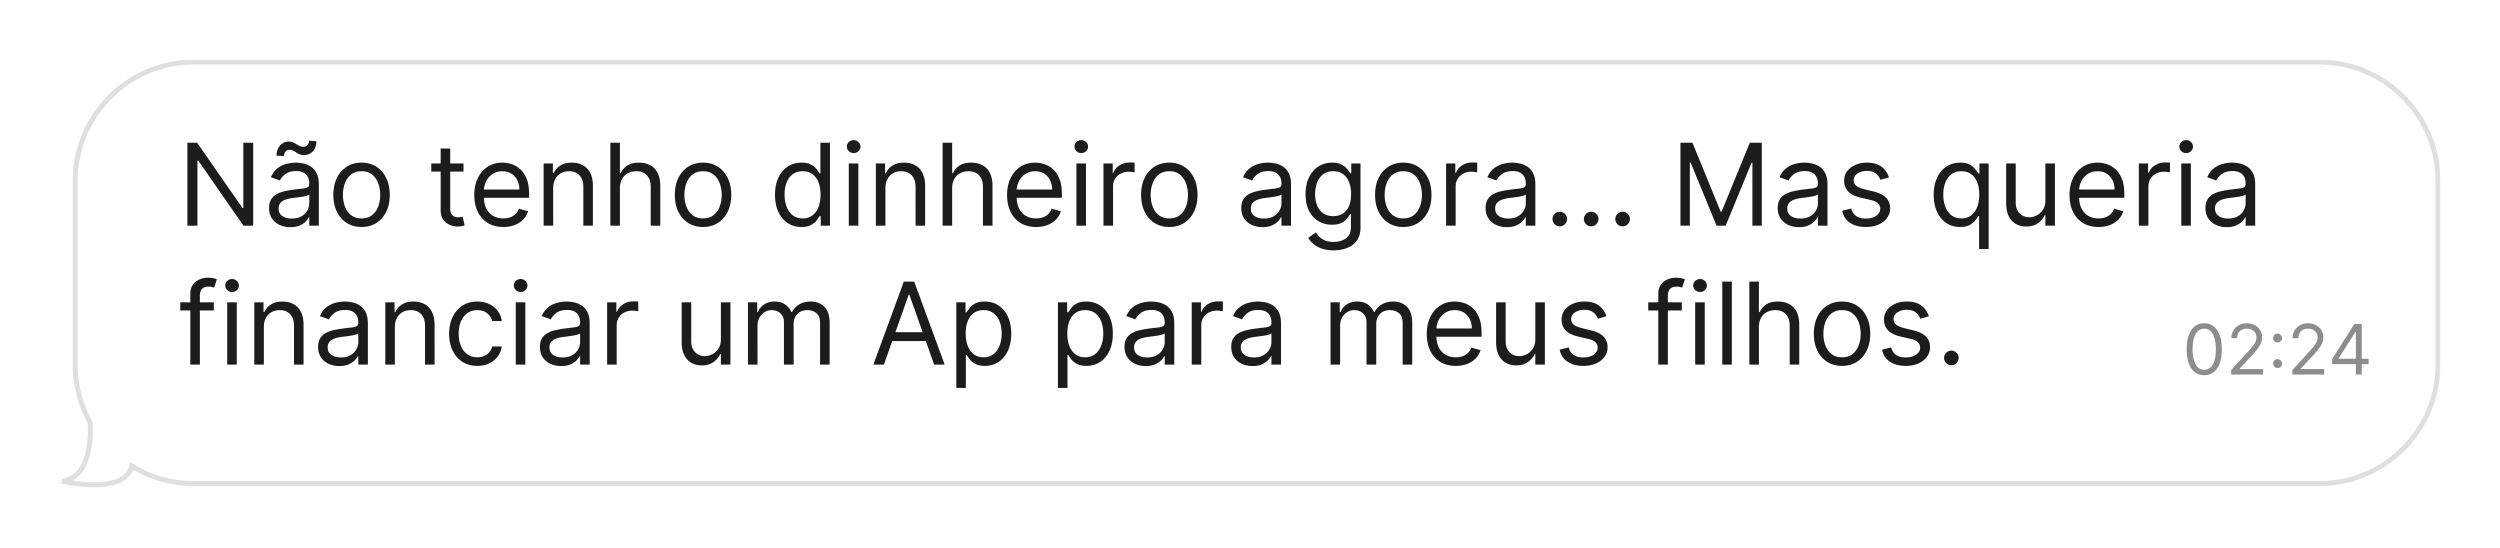 <svg xmlns="http://www.w3.org/2000/svg" width="1008" height="221" fill="none"><g filter="url(#a)"><mask id="b" width="960" height="173" x="24" y="16" fill="#000" maskUnits="userSpaceOnUse"><path fill="#fff" d="M24 16h960v173H24z"/><path fill-rule="evenodd" d="M78.312 17c-26.51 0-48 21.49-48 48v74c0 8.442 2.18 16.375 6.006 23.267.193 2.535 1.286 22.329-11.318 23.733 0 0 25.75 5.927 28.073-6.164A47.773 47.773 0 0 0 78.313 187H935c26.51 0 48-21.49 48-48V65c0-26.51-21.49-48-48-48H78.312Z" clip-rule="evenodd"/></mask><path fill="#fff" fill-rule="evenodd" d="M78.312 17c-26.51 0-48 21.49-48 48v74c0 8.442 2.18 16.375 6.006 23.267.193 2.535 1.286 22.329-11.318 23.733 0 0 25.75 5.927 28.073-6.164A47.773 47.773 0 0 0 78.313 187H935c26.51 0 48-21.49 48-48V65c0-26.51-21.49-48-48-48H78.312Z" clip-rule="evenodd"/><path fill="#DFDFDF" d="m36.318 162.267.997-.076-.016-.218-.106-.192-.875.486ZM25 186l-.11-.994-.114 1.969L25 186Zm28.073-6.164.527-.85-1.235-.764-.274 1.426.982.188ZM31.313 65c0-25.957 21.042-47 47-47v-2c-27.063 0-49 21.938-49 49h2Zm0 74V65h-2v74h2Zm5.88 22.781A46.78 46.78 0 0 1 31.313 139h-2a48.784 48.784 0 0 0 6.131 23.752l1.749-.971Zm-1.872.561c.094 1.239.406 6.698-.837 11.987-1.253 5.336-3.958 10.049-9.595 10.677l.222 1.988c6.967-.776 10.017-6.661 11.32-12.208 1.314-5.593.983-11.299.884-12.595l-1.994.151ZM25 186l-.224.975h.002l.004.001.016.004.059.013.224.048a68.71 68.71 0 0 0 3.831.685c2.48.371 5.825.741 9.258.726 3.416-.015 7.005-.411 9.922-1.629 2.95-1.232 5.301-3.352 5.963-6.798l-1.964-.377c-.5 2.6-2.239 4.272-4.77 5.329-2.564 1.071-5.848 1.461-9.16 1.475-3.295.015-6.532-.341-8.953-.704a67.567 67.567 0 0 1-2.905-.498c-.348-.068-.62-.125-.804-.164l-.208-.046-.052-.011a.069.069 0 0 1-.012-.003h-.002v-.001L25 186Zm53.312 0c-9.068 0-17.533-2.567-24.712-7.014l-1.053 1.701A48.783 48.783 0 0 0 78.312 188v-2ZM935 186H78.312v2H935v-2Zm47-47c0 25.957-21.043 47-47 47v2c27.062 0 49-21.938 49-49h-2Zm0-74v74h2V65h-2Zm-47-47c25.957 0 47 21.043 47 47h2c0-27.062-21.938-49-49-49v2ZM78.312 18H935v-2H78.312v2Z" mask="url(#b)"/></g><path fill="#1C1C1C" d="M102.087 57.545V91h-3.92l-18.23-26.267h-.327V91h-4.05V57.545h3.92l18.296 26.333h.327V57.545h3.985Zm14.968 34.043c-1.59 0-3.033-.3-4.329-.898-1.296-.61-2.325-1.487-3.088-2.63-.762-1.155-1.143-2.549-1.143-4.182 0-1.438.283-2.603.849-3.496a5.998 5.998 0 0 1 2.271-2.124 11.93 11.93 0 0 1 3.136-1.143 38.185 38.185 0 0 1 3.48-.62c1.524-.197 2.76-.344 3.708-.442.958-.109 1.655-.288 2.091-.539.446-.25.669-.686.669-1.307v-.13c0-1.612-.441-2.864-1.323-3.757-.871-.893-2.194-1.34-3.969-1.34-1.841 0-3.284.403-4.329 1.209-1.046.806-1.781 1.666-2.205 2.58l-3.659-1.306c.653-1.525 1.524-2.712 2.613-3.561a9.797 9.797 0 0 1 3.594-1.797 14.922 14.922 0 0 1 3.855-.523c.806 0 1.732.098 2.777.294a8.893 8.893 0 0 1 3.055 1.16c.991.588 1.813 1.476 2.466 2.663.654 1.187.981 2.777.981 4.77V91h-3.856v-3.398h-.196c-.261.545-.697 1.127-1.306 1.748-.61.62-1.422 1.15-2.434 1.585-1.013.435-2.249.653-3.708.653Zm.588-3.463c1.524 0 2.809-.3 3.855-.898 1.056-.6 1.851-1.373 2.385-2.32a5.916 5.916 0 0 0 .816-2.99V78.39c-.163.196-.522.376-1.078.54-.544.152-1.176.288-1.895.408-.707.108-1.399.207-2.074.294-.664.076-1.204.141-1.617.196-1.002.13-1.939.343-2.81.637-.86.283-1.557.713-2.091 1.29-.523.566-.784 1.34-.784 2.32 0 1.34.495 2.352 1.486 3.038 1.002.675 2.271 1.013 3.807 1.013Zm-3.137-25.222-3.005-.13c0-1.667.473-3.028 1.421-4.084.958-1.067 2.14-1.6 3.544-1.6.621 0 1.171.108 1.65.326.479.207.937.446 1.372.718.436.273.883.518 1.34.736.468.206.996.31 1.584.31.621 0 1.144-.24 1.569-.719.435-.49.653-1.078.653-1.764l2.94.261c0 1.7-.479 3.05-1.437 4.051-.948 1.002-2.124 1.503-3.529 1.503-.751 0-1.372-.103-1.862-.31a7.473 7.473 0 0 1-1.307-.735 8.447 8.447 0 0 0-1.208-.719c-.425-.218-.948-.327-1.569-.327-.62 0-1.138.245-1.551.736-.403.479-.605 1.061-.605 1.747Zm31.278 28.62c-2.265 0-4.253-.54-5.962-1.617-1.699-1.079-3.028-2.587-3.986-4.525-.948-1.939-1.421-4.204-1.421-6.796 0-2.613.473-4.895 1.421-6.844.958-1.95 2.287-3.463 3.986-4.541 1.709-1.079 3.697-1.618 5.962-1.618 2.265 0 4.247.54 5.946 1.618 1.71 1.078 3.038 2.591 3.986 4.54.958 1.95 1.437 4.232 1.437 6.845 0 2.592-.479 4.857-1.437 6.796-.948 1.938-2.276 3.446-3.986 4.525-1.699 1.078-3.681 1.617-5.946 1.617Zm0-3.463c1.721 0 3.136-.441 4.247-1.323 1.111-.883 1.933-2.042 2.467-3.48.533-1.437.8-2.995.8-4.672 0-1.677-.267-3.24-.8-4.688-.534-1.448-1.356-2.62-2.467-3.512-1.111-.893-2.526-1.34-4.247-1.34s-3.136.447-4.247 1.34c-1.111.893-1.933 2.064-2.467 3.512-.533 1.448-.8 3.011-.8 4.688 0 1.677.267 3.235.8 4.672.534 1.438 1.356 2.597 2.467 3.48 1.111.882 2.526 1.323 4.247 1.323Zm41.104-22.15v3.266h-13.003V65.91h13.003Zm-9.213-6.012h3.855v23.914c0 1.09.158 1.906.473 2.45.327.534.741.894 1.242 1.079a4.983 4.983 0 0 0 1.617.261c.425 0 .773-.022 1.045-.065l.654-.13.784 3.462a7.845 7.845 0 0 1-1.094.294c-.469.11-1.062.164-1.781.164a7.762 7.762 0 0 1-3.202-.703 6.364 6.364 0 0 1-2.581-2.14c-.675-.958-1.012-2.167-1.012-3.626v-24.96Zm25.262 31.625c-2.418 0-4.503-.534-6.256-1.601-1.743-1.078-3.088-2.581-4.035-4.509-.937-1.938-1.405-4.192-1.405-6.762 0-2.57.468-4.836 1.405-6.796.947-1.971 2.265-3.507 3.953-4.606 1.699-1.111 3.681-1.667 5.946-1.667 1.307 0 2.597.218 3.871.654 1.275.435 2.434 1.143 3.48 2.123 1.045.97 1.878 2.255 2.499 3.856.621 1.6.931 3.572.931 5.913v1.633h-19.341V76.43h15.421c0-1.416-.283-2.679-.85-3.79a6.396 6.396 0 0 0-2.385-2.63c-1.023-.642-2.232-.963-3.626-.963-1.536 0-2.864.38-3.986 1.143a7.521 7.521 0 0 0-2.565 2.94 8.65 8.65 0 0 0-.898 3.888v2.222c0 1.894.327 3.5.98 4.819.664 1.306 1.585 2.303 2.761 2.989 1.176.675 2.543 1.013 4.1 1.013 1.013 0 1.928-.142 2.744-.425a5.871 5.871 0 0 0 2.14-1.307c.599-.588 1.062-1.318 1.389-2.189l3.724 1.046a8.264 8.264 0 0 1-1.976 3.332c-.926.948-2.07 1.688-3.431 2.222-1.361.522-2.891.784-4.59.784Zm20.109-15.617V91h-3.855V65.91h3.724v3.92h.327a7.165 7.165 0 0 1 2.679-3.072c1.198-.784 2.744-1.176 4.639-1.176 1.699 0 3.185.349 4.459 1.046 1.275.686 2.266 1.731 2.973 3.136.708 1.394 1.062 3.158 1.062 5.293V91h-3.855V75.318c0-1.97-.512-3.506-1.535-4.606-1.024-1.111-2.429-1.666-4.215-1.666-1.231 0-2.33.266-3.3.8-.958.533-1.715 1.312-2.27 2.336-.556 1.023-.833 2.265-.833 3.724Zm26.908 0V91h-3.855V57.545h3.855V69.83h.327a7.092 7.092 0 0 1 2.646-3.087c1.187-.773 2.766-1.16 4.737-1.16 1.71 0 3.207.343 4.492 1.03 1.285.675 2.282 1.715 2.99 3.12.718 1.394 1.078 3.169 1.078 5.325V91h-3.855V75.318c0-1.993-.518-3.534-1.552-4.623-1.024-1.1-2.445-1.65-4.264-1.65-1.263 0-2.396.267-3.397.8-.991.534-1.776 1.313-2.353 2.337-.566 1.023-.849 2.265-.849 3.724Zm33.516 15.617c-2.266 0-4.253-.54-5.963-1.617-1.699-1.079-3.027-2.587-3.986-4.525-.947-1.939-1.421-4.204-1.421-6.796 0-2.613.474-4.895 1.421-6.844.959-1.95 2.287-3.463 3.986-4.541 1.71-1.079 3.697-1.618 5.963-1.618 2.265 0 4.247.54 5.946 1.618 1.709 1.078 3.038 2.591 3.985 4.54.959 1.95 1.438 4.232 1.438 6.845 0 2.592-.479 4.857-1.438 6.796-.947 1.938-2.276 3.446-3.985 4.525-1.699 1.078-3.681 1.617-5.946 1.617Zm0-3.463c1.72 0 3.136-.441 4.247-1.323 1.111-.883 1.933-2.042 2.466-3.48.534-1.437.801-2.995.801-4.672 0-1.677-.267-3.24-.801-4.688-.533-1.448-1.355-2.62-2.466-3.512-1.111-.893-2.527-1.34-4.247-1.34-1.721 0-3.137.447-4.248 1.34-1.11.893-1.933 2.064-2.466 3.512-.534 1.448-.801 3.011-.801 4.688 0 1.677.267 3.235.801 4.672.533 1.438 1.356 2.597 2.466 3.48 1.111.882 2.527 1.323 4.248 1.323Zm39.666 3.463c-2.091 0-3.937-.528-5.538-1.585-1.601-1.067-2.853-2.57-3.757-4.508-.904-1.95-1.356-4.253-1.356-6.91 0-2.635.452-4.922 1.356-6.86.904-1.94 2.162-3.437 3.773-4.493 1.612-1.056 3.474-1.585 5.587-1.585 1.634 0 2.924.273 3.871.817.959.534 1.688 1.144 2.189 1.83.512.675.91 1.23 1.193 1.666h.327v-12.35h3.855V91h-3.725v-3.855h-.457a24.576 24.576 0 0 1-1.209 1.731c-.523.686-1.269 1.302-2.238 1.846-.969.534-2.26.8-3.871.8Zm.522-3.463c1.547 0 2.854-.403 3.921-1.21 1.067-.816 1.878-1.943 2.434-3.38.555-1.449.833-3.12.833-5.016 0-1.873-.272-3.511-.817-4.916-.544-1.416-1.35-2.516-2.417-3.3-1.068-.795-2.385-1.192-3.954-1.192-1.633 0-2.994.419-4.083 1.257-1.079.828-1.89 1.955-2.434 3.382-.534 1.415-.801 3.005-.801 4.77 0 1.785.272 3.408.817 4.867.555 1.449 1.372 2.603 2.45 3.463 1.089.85 2.44 1.275 4.051 1.275ZM342.232 91V65.91h3.855V91h-3.855Zm1.96-29.273a2.74 2.74 0 0 1-1.944-.767c-.534-.512-.801-1.128-.801-1.846 0-.72.267-1.334.801-1.846a2.74 2.74 0 0 1 1.944-.768c.751 0 1.394.256 1.927.768.545.512.817 1.127.817 1.846 0 .718-.272 1.334-.817 1.846a2.683 2.683 0 0 1-1.927.767Zm12.811 14.18V91h-3.855V65.91h3.724v3.92h.327a7.165 7.165 0 0 1 2.679-3.072c1.198-.784 2.744-1.176 4.639-1.176 1.699 0 3.185.349 4.459 1.046 1.275.686 2.266 1.731 2.973 3.136.708 1.394 1.062 3.158 1.062 5.293V91h-3.855V75.318c0-1.97-.512-3.506-1.535-4.606-1.024-1.111-2.429-1.666-4.215-1.666-1.231 0-2.33.266-3.3.8-.958.533-1.715 1.312-2.27 2.336-.556 1.023-.833 2.265-.833 3.724Zm26.908 0V91h-3.855V57.545h3.855V69.83h.327a7.092 7.092 0 0 1 2.646-3.087c1.187-.773 2.766-1.16 4.737-1.16 1.71 0 3.207.343 4.492 1.03 1.285.675 2.282 1.715 2.99 3.12.718 1.394 1.078 3.169 1.078 5.325V91h-3.855V75.318c0-1.993-.518-3.534-1.552-4.623-1.024-1.1-2.445-1.65-4.264-1.65-1.263 0-2.396.267-3.397.8-.991.534-1.776 1.313-2.353 2.337-.566 1.023-.849 2.265-.849 3.724Zm33.842 15.616c-2.417 0-4.503-.534-6.256-1.601-1.742-1.078-3.087-2.581-4.035-4.509-.936-1.938-1.405-4.192-1.405-6.762 0-2.57.469-4.836 1.405-6.796.948-1.971 2.265-3.507 3.953-4.606 1.699-1.111 3.681-1.667 5.946-1.667 1.307 0 2.598.218 3.872.654 1.274.435 2.434 1.143 3.479 2.123 1.046.97 1.879 2.255 2.499 3.856.621 1.6.932 3.572.932 5.913v1.633h-19.341V76.43h15.42c0-1.416-.283-2.679-.849-3.79a6.41 6.41 0 0 0-2.385-2.63c-1.024-.642-2.233-.963-3.627-.963-1.535 0-2.864.38-3.985 1.143a7.521 7.521 0 0 0-2.565 2.94 8.638 8.638 0 0 0-.899 3.888v2.222c0 1.894.327 3.5.981 4.819.664 1.306 1.584 2.303 2.76 2.989 1.176.675 2.543 1.013 4.1 1.013 1.013 0 1.928-.142 2.745-.425a5.88 5.88 0 0 0 2.14-1.307c.599-.588 1.061-1.318 1.388-2.189l3.725 1.046a8.266 8.266 0 0 1-1.977 3.332c-.926.948-2.069 1.688-3.43 2.222-1.362.522-2.892.784-4.591.784ZM434.007 91V65.91h3.855V91h-3.855Zm1.96-29.273a2.743 2.743 0 0 1-1.944-.767c-.533-.512-.8-1.128-.8-1.846 0-.72.267-1.334.8-1.846a2.743 2.743 0 0 1 1.944-.768c.752 0 1.394.256 1.928.768.544.512.816 1.127.816 1.846 0 .718-.272 1.334-.816 1.846a2.685 2.685 0 0 1-1.928.767ZM444.923 91V65.91h3.724v3.789h.262c.457-1.242 1.285-2.249 2.483-3.022 1.198-.773 2.548-1.16 4.051-1.16.283 0 .637.005 1.062.016.424.011.746.028.963.05v3.92a11.45 11.45 0 0 0-.898-.147 8.842 8.842 0 0 0-1.454-.114c-1.22 0-2.309.255-3.267.767a5.791 5.791 0 0 0-2.254 2.091c-.545.882-.817 1.89-.817 3.022V91h-3.855Zm26.545.523c-2.265 0-4.253-.54-5.963-1.617-1.699-1.079-3.027-2.587-3.985-4.525-.948-1.939-1.422-4.204-1.422-6.796 0-2.613.474-4.895 1.422-6.844.958-1.95 2.286-3.463 3.985-4.541 1.71-1.079 3.698-1.618 5.963-1.618s4.247.54 5.946 1.618c1.709 1.078 3.038 2.591 3.986 4.54.958 1.95 1.437 4.232 1.437 6.845 0 2.592-.479 4.857-1.437 6.796-.948 1.938-2.277 3.446-3.986 4.525-1.699 1.078-3.681 1.617-5.946 1.617Zm0-3.463c1.72 0 3.136-.441 4.247-1.323 1.111-.883 1.933-2.042 2.466-3.48.534-1.437.801-2.995.801-4.672 0-1.677-.267-3.24-.801-4.688-.533-1.448-1.355-2.62-2.466-3.512-1.111-.893-2.527-1.34-4.247-1.34-1.721 0-3.137.447-4.247 1.34-1.111.893-1.933 2.064-2.467 3.512s-.801 3.011-.801 4.688c0 1.677.267 3.235.801 4.672.534 1.438 1.356 2.597 2.467 3.48 1.11.882 2.526 1.323 4.247 1.323Zm37.575 3.528c-1.59 0-3.033-.3-4.329-.898-1.296-.61-2.325-1.487-3.087-2.63-.763-1.155-1.144-2.549-1.144-4.182 0-1.438.283-2.603.85-3.496a5.996 5.996 0 0 1 2.27-2.124 11.936 11.936 0 0 1 3.137-1.143 38.164 38.164 0 0 1 3.479-.62c1.525-.197 2.761-.344 3.708-.442.958-.109 1.655-.288 2.091-.539.446-.25.67-.686.67-1.307v-.13c0-1.612-.441-2.864-1.323-3.757-.872-.893-2.195-1.34-3.97-1.34-1.84 0-3.283.403-4.329 1.209-1.045.806-1.78 1.666-2.205 2.58l-3.659-1.306c.653-1.525 1.525-2.712 2.614-3.561a9.785 9.785 0 0 1 3.593-1.797 14.922 14.922 0 0 1 3.855-.523c.806 0 1.732.098 2.777.294a8.886 8.886 0 0 1 3.055 1.16c.991.588 1.813 1.476 2.467 2.663.653 1.187.98 2.777.98 4.77V91h-3.855v-3.398h-.196c-.262.545-.697 1.127-1.307 1.748-.61.62-1.421 1.15-2.434 1.585-1.013.435-2.249.653-3.708.653Zm.588-3.463c1.524 0 2.81-.3 3.855-.898 1.056-.6 1.851-1.373 2.385-2.32.544-.947.817-1.944.817-2.99V78.39c-.164.196-.523.376-1.078.54-.545.152-1.177.288-1.895.408-.708.108-1.4.207-2.075.294-.664.076-1.203.141-1.617.196-1.002.13-1.939.343-2.81.637-.86.283-1.557.713-2.091 1.29-.522.566-.784 1.34-.784 2.32 0 1.34.496 2.352 1.487 3.038 1.002.675 2.27 1.013 3.806 1.013Zm28.076 12.807c-1.862 0-3.463-.24-4.803-.719-1.339-.468-2.455-1.089-3.348-1.862-.882-.763-1.585-1.58-2.107-2.45l3.071-2.157c.348.458.789.98 1.323 1.569.533.599 1.263 1.116 2.189 1.551.936.447 2.161.67 3.675.67 2.026 0 3.697-.49 5.015-1.47 1.318-.98 1.977-2.516 1.977-4.607v-5.096h-.327a20.668 20.668 0 0 1-1.209 1.699c-.512.664-1.252 1.257-2.222 1.78-.958.512-2.254.768-3.887.768-2.026 0-3.845-.48-5.456-1.438-1.601-.958-2.87-2.352-3.806-4.181-.926-1.83-1.389-4.052-1.389-6.665 0-2.57.452-4.808 1.356-6.714.904-1.917 2.162-3.398 3.773-4.443 1.612-1.056 3.474-1.585 5.587-1.585 1.633 0 2.929.273 3.888.817.969.534 1.71 1.144 2.221 1.83.523.675.926 1.23 1.209 1.666h.392v-3.986h3.725v25.81c0 2.156-.49 3.91-1.471 5.26-.969 1.361-2.276 2.357-3.92 2.989-1.634.643-3.452.964-5.456.964Zm-.131-13.787c1.547 0 2.854-.354 3.921-1.062 1.067-.708 1.878-1.726 2.434-3.055.555-1.328.833-2.918.833-4.77 0-1.807-.272-3.403-.817-4.786-.544-1.383-1.35-2.466-2.418-3.25-1.067-.784-2.384-1.176-3.953-1.176-1.633 0-2.994.413-4.083 1.24-1.079.829-1.89 1.94-2.434 3.333-.534 1.394-.801 2.94-.801 4.64 0 1.742.272 3.283.817 4.622.555 1.329 1.372 2.374 2.45 3.137 1.089.751 2.44 1.127 4.051 1.127Zm28.228 4.378c-2.266 0-4.253-.54-5.963-1.617-1.699-1.079-3.027-2.587-3.986-4.525-.947-1.939-1.421-4.204-1.421-6.796 0-2.613.474-4.895 1.421-6.844.959-1.95 2.287-3.463 3.986-4.541 1.71-1.079 3.697-1.618 5.963-1.618 2.265 0 4.247.54 5.946 1.618 1.709 1.078 3.038 2.591 3.985 4.54.959 1.95 1.438 4.232 1.438 6.845 0 2.592-.479 4.857-1.438 6.796-.947 1.938-2.276 3.446-3.985 4.525-1.699 1.078-3.681 1.617-5.946 1.617Zm0-3.463c1.72 0 3.136-.441 4.247-1.323 1.111-.883 1.933-2.042 2.466-3.48.534-1.437.801-2.995.801-4.672 0-1.677-.267-3.24-.801-4.688-.533-1.448-1.355-2.62-2.466-3.512-1.111-.893-2.527-1.34-4.247-1.34-1.721 0-3.137.447-4.248 1.34-1.11.893-1.933 2.064-2.466 3.512-.534 1.448-.801 3.011-.801 4.688 0 1.677.267 3.235.801 4.672.533 1.438 1.356 2.597 2.466 3.48 1.111.882 2.527 1.323 4.248 1.323ZM583.058 91V65.91h3.724v3.789h.262c.457-1.242 1.285-2.249 2.482-3.022 1.198-.773 2.549-1.16 4.052-1.16.283 0 .637.005 1.061.016.425.011.746.028.964.05v3.92a11.54 11.54 0 0 0-.898-.147 8.851 8.851 0 0 0-1.454-.114c-1.22 0-2.309.255-3.267.767a5.784 5.784 0 0 0-2.254 2.091c-.545.882-.817 1.89-.817 3.022V91h-3.855Zm24.498.588c-1.589 0-3.032-.3-4.328-.898-1.296-.61-2.325-1.487-3.088-2.63-.762-1.155-1.143-2.549-1.143-4.182 0-1.438.283-2.603.849-3.496a5.998 5.998 0 0 1 2.271-2.124 11.93 11.93 0 0 1 3.136-1.143 38.185 38.185 0 0 1 3.48-.62c1.524-.197 2.76-.344 3.708-.442.958-.109 1.655-.288 2.091-.539.446-.25.669-.686.669-1.307v-.13c0-1.612-.441-2.864-1.323-3.757-.871-.893-2.194-1.34-3.969-1.34-1.841 0-3.284.403-4.329 1.209-1.046.806-1.781 1.666-2.205 2.58l-3.659-1.306c.653-1.525 1.524-2.712 2.613-3.561a9.797 9.797 0 0 1 3.594-1.797 14.922 14.922 0 0 1 3.855-.523c.806 0 1.732.098 2.777.294a8.893 8.893 0 0 1 3.055 1.16c.991.588 1.813 1.476 2.466 2.663.654 1.187.98 2.777.98 4.77V91h-3.855v-3.398h-.196c-.261.545-.697 1.127-1.306 1.748-.61.62-1.422 1.15-2.434 1.585-1.013.435-2.249.653-3.709.653Zm.589-3.463c1.524 0 2.809-.3 3.855-.898 1.056-.6 1.851-1.373 2.385-2.32a5.916 5.916 0 0 0 .816-2.99V78.39c-.163.196-.522.376-1.078.54-.544.152-1.176.288-1.895.408-.708.108-1.399.207-2.074.294-.665.076-1.204.141-1.617.196-1.002.13-1.939.343-2.81.637-.86.283-1.557.713-2.091 1.29-.523.566-.784 1.34-.784 2.32 0 1.34.495 2.352 1.486 3.038 1.002.675 2.271 1.013 3.807 1.013Zm20.758 3.136a2.83 2.83 0 0 1-2.075-.865 2.831 2.831 0 0 1-.866-2.075c0-.806.289-1.497.866-2.075a2.83 2.83 0 0 1 2.075-.865 2.83 2.83 0 0 1 2.074.865c.577.578.866 1.27.866 2.075 0 .534-.136 1.024-.409 1.47a3.049 3.049 0 0 1-1.061 1.078 2.803 2.803 0 0 1-1.47.392Zm12.667 0a2.83 2.83 0 0 1-2.074-.865 2.831 2.831 0 0 1-.866-2.075c0-.806.289-1.497.866-2.075a2.83 2.83 0 0 1 2.074-.865 2.83 2.83 0 0 1 2.075.865c.577.578.866 1.27.866 2.075 0 .534-.136 1.024-.409 1.47a3.049 3.049 0 0 1-1.061 1.078 2.804 2.804 0 0 1-1.471.392Zm12.668 0a2.83 2.83 0 0 1-2.074-.865 2.831 2.831 0 0 1-.866-2.075c0-.806.289-1.497.866-2.075a2.83 2.83 0 0 1 2.074-.865 2.83 2.83 0 0 1 2.075.865c.577.578.866 1.27.866 2.075 0 .534-.136 1.024-.409 1.47a3.049 3.049 0 0 1-1.061 1.078 2.804 2.804 0 0 1-1.471.392Zm23.319-33.715h4.835l11.37 27.77h.392l11.369-27.77h4.835V91h-3.79V65.582h-.326L695.787 91h-3.659l-10.455-25.418h-.326V91h-3.79V57.545Zm47.785 34.042c-1.59 0-3.033-.3-4.329-.898-1.296-.61-2.325-1.487-3.088-2.63-.762-1.155-1.143-2.549-1.143-4.182 0-1.438.283-2.603.849-3.496a6.006 6.006 0 0 1 2.271-2.124 11.93 11.93 0 0 1 3.136-1.143 38.246 38.246 0 0 1 3.48-.62c1.524-.197 2.76-.344 3.708-.442.958-.109 1.655-.288 2.091-.539.446-.25.67-.686.67-1.307v-.13c0-1.612-.442-2.864-1.324-3.757-.871-.893-2.194-1.34-3.969-1.34-1.841 0-3.283.403-4.329 1.209-1.045.806-1.78 1.666-2.205 2.58l-3.659-1.306c.653-1.525 1.524-2.712 2.613-3.561a9.797 9.797 0 0 1 3.594-1.797 14.922 14.922 0 0 1 3.855-.523c.806 0 1.732.098 2.777.294a8.886 8.886 0 0 1 3.055 1.16c.991.588 1.813 1.476 2.467 2.663.653 1.187.98 2.777.98 4.77V91h-3.855v-3.398h-.197c-.261.545-.696 1.127-1.306 1.748-.61.62-1.421 1.15-2.434 1.585-1.013.435-2.249.653-3.708.653Zm.588-3.463c1.524 0 2.809-.3 3.855-.898 1.056-.6 1.851-1.373 2.385-2.32.544-.947.817-1.944.817-2.99V78.39c-.164.196-.523.376-1.079.54-.544.152-1.176.288-1.895.408-.707.108-1.399.207-2.074.294-.664.076-1.203.141-1.617.196-1.002.13-1.939.343-2.81.637-.86.283-1.557.713-2.091 1.29-.523.566-.784 1.34-.784 2.32 0 1.34.496 2.352 1.487 3.038 1.001.675 2.27 1.013 3.806 1.013Zm35.721-16.597-3.463.98a6.43 6.43 0 0 0-.964-1.682c-.414-.555-.98-1.013-1.699-1.372-.719-.36-1.639-.54-2.761-.54-1.535 0-2.815.355-3.838 1.063-1.013.697-1.52 1.584-1.52 2.662 0 .959.349 1.715 1.046 2.27.697.556 1.786 1.019 3.267 1.39l3.724.914c2.244.545 3.915 1.378 5.015 2.5 1.1 1.11 1.65 2.542 1.65 4.296 0 1.437-.414 2.722-1.241 3.855-.817 1.132-1.961 2.025-3.431 2.679-1.47.653-3.18.98-5.129.98-2.559 0-4.677-.556-6.354-1.666-1.677-1.111-2.739-2.734-3.186-4.868l3.659-.915c.349 1.35 1.008 2.363 1.977 3.038.98.675 2.26 1.013 3.839 1.013 1.797 0 3.223-.381 4.279-1.144 1.068-.773 1.601-1.698 1.601-2.776 0-.872-.305-1.601-.914-2.19-.61-.598-1.547-1.045-2.81-1.339l-4.182-.98c-2.298-.544-3.986-1.388-5.064-2.532-1.067-1.154-1.601-2.597-1.601-4.329 0-1.415.398-2.668 1.193-3.757.806-1.089 1.9-1.944 3.283-2.565 1.394-.62 2.973-.93 4.737-.93 2.483 0 4.433.544 5.848 1.633 1.427 1.089 2.44 2.526 3.039 4.312Zm36.317 28.881V87.145h-.327a24.852 24.852 0 0 1-1.208 1.731c-.523.686-1.269 1.302-2.238 1.846-.97.534-2.26.8-3.872.8-2.091 0-3.937-.527-5.537-1.584-1.601-1.067-2.854-2.57-3.758-4.508-.903-1.95-1.355-4.253-1.355-6.91 0-2.635.452-4.922 1.355-6.86.904-1.94 2.162-3.437 3.774-4.493 1.612-1.056 3.474-1.585 5.586-1.585 1.634 0 2.925.273 3.872.817.958.534 1.688 1.144 2.189 1.83.512.675.909 1.23 1.192 1.666h.458v-3.986h3.724v34.5h-3.855Zm-7.122-12.35c1.546 0 2.853-.402 3.92-1.208 1.068-.817 1.879-1.944 2.434-3.382.556-1.448.833-3.12.833-5.014 0-1.874-.272-3.513-.816-4.917-.545-1.416-1.351-2.516-2.418-3.3-1.067-.795-2.385-1.192-3.953-1.192-1.634 0-2.995.419-4.084 1.257-1.078.828-1.889 1.955-2.434 3.382-.533 1.415-.8 3.005-.8 4.77 0 1.785.272 3.408.816 4.867.556 1.449 1.373 2.603 2.451 3.463 1.089.85 2.439 1.275 4.051 1.275Zm33.846-7.317V65.909h3.856V91h-3.856v-4.247h-.261c-.588 1.274-1.503 2.358-2.744 3.25-1.242.883-2.81 1.324-4.705 1.324-1.568 0-2.962-.343-4.182-1.03-1.219-.696-2.178-1.742-2.875-3.136-.697-1.405-1.045-3.174-1.045-5.309V65.91h3.855v15.682c0 1.83.512 3.289 1.536 4.378 1.034 1.089 2.352 1.633 3.953 1.633.958 0 1.933-.245 2.924-.735 1.002-.49 1.84-1.241 2.515-2.254.686-1.013 1.029-2.303 1.029-3.871Zm21.436 10.78c-2.417 0-4.503-.533-6.256-1.6-1.742-1.078-3.087-2.581-4.035-4.509-.936-1.938-1.405-4.192-1.405-6.762 0-2.57.469-4.836 1.405-6.796.948-1.971 2.265-3.507 3.953-4.606 1.699-1.111 3.681-1.667 5.946-1.667 1.307 0 2.598.218 3.872.654 1.274.435 2.434 1.143 3.479 2.123 1.046.97 1.879 2.255 2.499 3.856.621 1.6.932 3.572.932 5.913v1.633h-19.341V76.43h15.42c0-1.416-.283-2.679-.849-3.79a6.41 6.41 0 0 0-2.385-2.63c-1.024-.642-2.233-.963-3.627-.963-1.535 0-2.864.38-3.985 1.143a7.521 7.521 0 0 0-2.565 2.94 8.638 8.638 0 0 0-.899 3.888v2.222c0 1.894.327 3.5.981 4.819.664 1.306 1.584 2.303 2.76 2.989 1.176.675 2.543 1.013 4.1 1.013 1.013 0 1.928-.142 2.745-.425a5.88 5.88 0 0 0 2.14-1.307c.599-.588 1.061-1.318 1.388-2.189l3.725 1.046a8.266 8.266 0 0 1-1.977 3.332c-.926.948-2.069 1.688-3.43 2.222-1.362.522-2.892.784-4.591.784ZM862.382 91V65.91h3.724v3.789h.262c.457-1.242 1.285-2.249 2.483-3.022 1.198-.773 2.548-1.16 4.051-1.16.283 0 .637.005 1.062.016.424.011.746.028.963.05v3.92a11.45 11.45 0 0 0-.898-.147 8.842 8.842 0 0 0-1.454-.114c-1.22 0-2.309.255-3.267.767a5.791 5.791 0 0 0-2.254 2.091c-.545.882-.817 1.89-.817 3.022V91h-3.855Zm17.115 0V65.91h3.855V91h-3.855Zm1.96-29.273a2.743 2.743 0 0 1-1.944-.767c-.533-.512-.8-1.128-.8-1.846 0-.72.267-1.334.8-1.846a2.743 2.743 0 0 1 1.944-.768c.752 0 1.394.256 1.928.768.544.512.817 1.127.817 1.846 0 .718-.273 1.334-.817 1.846a2.685 2.685 0 0 1-1.928.767Zm16.34 29.861c-1.59 0-3.033-.3-4.329-.898-1.296-.61-2.325-1.487-3.087-2.63-.763-1.155-1.144-2.549-1.144-4.182 0-1.438.283-2.603.849-3.496a6.006 6.006 0 0 1 2.271-2.124 11.942 11.942 0 0 1 3.136-1.143 38.246 38.246 0 0 1 3.48-.62c1.524-.197 2.76-.344 3.708-.442.958-.109 1.655-.288 2.091-.539.446-.25.67-.686.67-1.307v-.13c0-1.612-.441-2.864-1.324-3.757-.871-.893-2.194-1.34-3.969-1.34-1.84 0-3.283.403-4.329 1.209-1.045.806-1.78 1.666-2.205 2.58l-3.659-1.306c.653-1.525 1.524-2.712 2.613-3.561a9.797 9.797 0 0 1 3.594-1.797 14.922 14.922 0 0 1 3.855-.523c.806 0 1.732.098 2.777.294a8.886 8.886 0 0 1 3.055 1.16c.991.588 1.813 1.476 2.467 2.663.653 1.187.98 2.777.98 4.77V91h-3.855v-3.398h-.196c-.262.545-.697 1.127-1.307 1.748-.61.62-1.421 1.15-2.434 1.585-1.013.435-2.249.653-3.708.653Zm.588-3.463c1.524 0 2.809-.3 3.855-.898 1.056-.6 1.851-1.373 2.385-2.32.544-.947.817-1.944.817-2.99V78.39c-.164.196-.523.376-1.079.54a18.36 18.36 0 0 1-1.894.408c-.708.108-1.4.207-2.075.294-.664.076-1.203.141-1.617.196-1.002.13-1.939.343-2.81.637-.86.283-1.557.713-2.091 1.29-.522.566-.784 1.34-.784 2.32 0 1.34.496 2.352 1.487 3.038 1.002.675 2.27 1.013 3.806 1.013ZM86.21 121.909v3.267H72.684v-3.267H86.21ZM76.735 147v-28.554c0-1.437.338-2.635 1.013-3.594a6.277 6.277 0 0 1 2.63-2.156 8.317 8.317 0 0 1 3.414-.719c.947 0 1.72.077 2.32.229.599.152 1.045.294 1.339.425l-1.11 3.332a19.49 19.49 0 0 0-.818-.245c-.337-.098-.784-.147-1.34-.147-1.273 0-2.193.321-2.76.964-.555.642-.833 1.584-.833 2.826V147h-3.855Zm14.877 0v-25.091h3.856V147h-3.856Zm1.96-29.273c-.75 0-1.399-.256-1.943-.767-.534-.512-.8-1.128-.8-1.846 0-.719.266-1.334.8-1.846a2.74 2.74 0 0 1 1.944-.768c.751 0 1.394.256 1.927.768.545.512.817 1.127.817 1.846 0 .718-.272 1.334-.817 1.846a2.688 2.688 0 0 1-1.927.767Zm12.812 14.179V147h-3.856v-25.091h3.725v3.921h.327a7.158 7.158 0 0 1 2.679-3.071c1.197-.785 2.744-1.177 4.639-1.177 1.699 0 3.185.349 4.459 1.046 1.274.686 2.265 1.731 2.973 3.136.708 1.394 1.062 3.158 1.062 5.293V147h-3.855v-15.682c0-1.971-.512-3.506-1.536-4.606-1.023-1.111-2.428-1.667-4.214-1.667-1.231 0-2.331.267-3.3.801-.958.533-1.715 1.312-2.27 2.336-.556 1.023-.833 2.265-.833 3.724Zm30.436 15.682c-1.59 0-3.033-.299-4.329-.898-1.296-.61-2.325-1.487-3.087-2.63-.762-1.155-1.144-2.549-1.144-4.182 0-1.438.284-2.603.85-3.496a5.982 5.982 0 0 1 2.271-2.123 11.931 11.931 0 0 1 3.136-1.144 38.477 38.477 0 0 1 3.479-.621c1.525-.196 2.761-.343 3.708-.441.959-.109 1.656-.288 2.091-.539.447-.25.67-.686.67-1.307v-.13c0-1.612-.441-2.864-1.323-3.757-.871-.893-2.194-1.34-3.97-1.34-1.84 0-3.283.403-4.328 1.209-1.046.806-1.781 1.666-2.206 2.581l-3.659-1.307c.654-1.525 1.525-2.712 2.614-3.561a9.808 9.808 0 0 1 3.594-1.797 14.932 14.932 0 0 1 3.855-.523c.806 0 1.731.098 2.777.294a8.905 8.905 0 0 1 3.054 1.16c.991.588 1.814 1.476 2.467 2.663.653 1.187.98 2.777.98 4.77V147h-3.855v-3.398h-.196c-.261.545-.697 1.127-1.307 1.748s-1.421 1.149-2.434 1.585c-1.013.435-2.249.653-3.708.653Zm.588-3.463c1.525 0 2.81-.299 3.855-.898 1.057-.599 1.852-1.373 2.385-2.32a5.905 5.905 0 0 0 .817-2.989v-3.529c-.163.196-.523.376-1.078.539-.545.153-1.176.289-1.895.409-.708.109-1.399.207-2.075.294-.664.076-1.203.141-1.617.196-1.002.13-1.938.343-2.809.637-.861.283-1.558.713-2.091 1.29-.523.567-.784 1.34-.784 2.32 0 1.339.495 2.352 1.486 3.038 1.002.675 2.271 1.013 3.806 1.013Zm21.804-12.219V147h-3.855v-25.091h3.724v3.921h.327a7.158 7.158 0 0 1 2.679-3.071c1.198-.785 2.744-1.177 4.639-1.177 1.699 0 3.185.349 4.459 1.046 1.275.686 2.266 1.731 2.973 3.136.708 1.394 1.062 3.158 1.062 5.293V147h-3.855v-15.682c0-1.971-.512-3.506-1.535-4.606-1.024-1.111-2.429-1.667-4.215-1.667-1.231 0-2.33.267-3.3.801-.958.533-1.715 1.312-2.27 2.336-.556 1.023-.833 2.265-.833 3.724Zm33.246 15.617c-2.352 0-4.378-.556-6.077-1.666-1.699-1.111-3.005-2.641-3.92-4.591-.915-1.949-1.372-4.176-1.372-6.681 0-2.548.468-4.797 1.404-6.746.948-1.96 2.266-3.491 3.954-4.59 1.698-1.111 3.68-1.667 5.946-1.667 1.764 0 3.354.327 4.769.98 1.416.654 2.576 1.569 3.48 2.745.904 1.176 1.465 2.548 1.682 4.116h-3.855c-.294-1.143-.947-2.156-1.96-3.038-1.002-.893-2.352-1.34-4.051-1.34-1.503 0-2.821.392-3.953 1.177-1.122.773-1.999 1.867-2.63 3.283-.621 1.405-.931 3.055-.931 4.95 0 1.938.305 3.626.914 5.063.621 1.438 1.492 2.554 2.614 3.349 1.133.795 2.461 1.193 3.986 1.193 1.002 0 1.911-.175 2.728-.523a5.62 5.62 0 0 0 2.074-1.503c.567-.653.97-1.437 1.209-2.352h3.855a8.913 8.913 0 0 1-1.617 4.002c-.849 1.176-1.976 2.113-3.381 2.81-1.394.686-3.017 1.029-4.868 1.029ZM207.96 147v-25.091h3.855V147h-3.855Zm1.96-29.273a2.746 2.746 0 0 1-1.944-.767c-.533-.512-.8-1.128-.8-1.846 0-.719.267-1.334.8-1.846a2.742 2.742 0 0 1 1.944-.768c.752 0 1.394.256 1.928.768.544.512.817 1.127.817 1.846 0 .718-.273 1.334-.817 1.846a2.688 2.688 0 0 1-1.928.767Zm16.34 29.861c-1.59 0-3.033-.299-4.329-.898-1.296-.61-2.325-1.487-3.088-2.63-.762-1.155-1.143-2.549-1.143-4.182 0-1.438.283-2.603.849-3.496a5.996 5.996 0 0 1 2.271-2.123 11.944 11.944 0 0 1 3.136-1.144 38.498 38.498 0 0 1 3.48-.621c1.524-.196 2.76-.343 3.708-.441.958-.109 1.655-.288 2.091-.539.446-.25.669-.686.669-1.307v-.13c0-1.612-.441-2.864-1.323-3.757-.871-.893-2.194-1.34-3.969-1.34-1.841 0-3.284.403-4.329 1.209s-1.781 1.666-2.205 2.581l-3.659-1.307c.653-1.525 1.524-2.712 2.613-3.561a9.808 9.808 0 0 1 3.594-1.797 14.944 14.944 0 0 1 3.855-.523c.806 0 1.732.098 2.777.294a8.903 8.903 0 0 1 3.055 1.16c.991.588 1.813 1.476 2.466 2.663.654 1.187.981 2.777.981 4.77V147h-3.856v-3.398h-.196c-.261.545-.697 1.127-1.306 1.748-.61.621-1.422 1.149-2.434 1.585-1.013.435-2.249.653-3.708.653Zm.588-3.463c1.524 0 2.809-.299 3.855-.898 1.056-.599 1.851-1.373 2.385-2.32a5.914 5.914 0 0 0 .816-2.989v-3.529c-.163.196-.522.376-1.078.539a18.05 18.05 0 0 1-1.895.409 84.58 84.58 0 0 1-2.074.294c-.664.076-1.203.141-1.617.196-1.002.13-1.939.343-2.81.637-.86.283-1.557.713-2.091 1.29-.523.567-.784 1.34-.784 2.32 0 1.339.496 2.352 1.487 3.038 1.001.675 2.27 1.013 3.806 1.013ZM244.796 147v-25.091h3.724v3.79h.262c.457-1.242 1.285-2.249 2.483-3.022 1.198-.773 2.548-1.16 4.051-1.16.283 0 .637.005 1.062.016.424.011.746.028.963.049v3.921c-.13-.033-.43-.082-.898-.147a8.862 8.862 0 0 0-1.454-.115c-1.22 0-2.309.256-3.267.768a5.792 5.792 0 0 0-2.254 2.091c-.545.882-.817 1.89-.817 3.022V147h-3.855Zm45.865-10.259v-14.832h3.855V147h-3.855v-4.247h-.261c-.588 1.274-1.503 2.358-2.744 3.251-1.242.882-2.81 1.323-4.705 1.323-1.568 0-2.962-.343-4.182-1.029-1.22-.697-2.178-1.743-2.875-3.137-.697-1.405-1.045-3.174-1.045-5.309v-15.943h3.855v15.682c0 1.829.512 3.289 1.535 4.378 1.035 1.089 2.353 1.633 3.953 1.633.959 0 1.933-.245 2.924-.735 1.002-.49 1.841-1.241 2.516-2.254.686-1.013 1.029-2.303 1.029-3.872ZM301.577 147v-25.091h3.725v3.921h.326c.523-1.34 1.367-2.38 2.532-3.12 1.166-.752 2.565-1.128 4.198-1.128 1.656 0 3.033.376 4.133 1.128 1.111.74 1.977 1.78 2.598 3.12h.261c.642-1.296 1.606-2.326 2.891-3.088 1.285-.773 2.826-1.16 4.623-1.16 2.244 0 4.079.703 5.505 2.108 1.427 1.394 2.14 3.566 2.14 6.517V147h-3.855v-16.793c0-1.851-.506-3.174-1.519-3.969-1.013-.795-2.205-1.193-3.578-1.193-1.764 0-3.131.534-4.1 1.601-.969 1.057-1.454 2.396-1.454 4.019V147h-3.92v-17.185c0-1.426-.463-2.575-1.389-3.446-.925-.882-2.118-1.324-3.577-1.324a5.285 5.285 0 0 0-2.81.801c-.86.533-1.557 1.274-2.091 2.221-.522.937-.784 2.021-.784 3.251V147h-3.855Zm54.813 0h-4.247l12.284-33.455h4.182L380.893 147h-4.247l-9.997-28.162h-.262L356.39 147Zm1.568-13.068h17.12v3.594h-17.12v-3.594Zm27.623 22.477v-34.5h3.725v3.986h.457c.283-.436.675-.991 1.176-1.666.512-.686 1.242-1.296 2.189-1.83.958-.544 2.254-.817 3.888-.817 2.112 0 3.975.529 5.586 1.585 1.612 1.056 2.87 2.554 3.774 4.492.904 1.939 1.356 4.225 1.356 6.861 0 2.657-.452 4.96-1.356 6.91-.904 1.938-2.156 3.441-3.757 4.508-1.601 1.057-3.447 1.585-5.538 1.585-1.612 0-2.902-.267-3.871-.801-.97-.544-1.716-1.16-2.238-1.846a24.703 24.703 0 0 1-1.209-1.731h-.327v13.264h-3.855Zm3.79-21.954c0 1.894.278 3.566.833 5.014.555 1.438 1.367 2.565 2.434 3.382 1.067.806 2.374 1.209 3.92 1.209 1.612 0 2.957-.425 4.035-1.274 1.089-.861 1.906-2.015 2.451-3.464.555-1.459.833-3.081.833-4.867 0-1.765-.273-3.355-.817-4.77-.534-1.427-1.345-2.554-2.434-3.382-1.078-.838-2.434-1.258-4.068-1.258-1.568 0-2.885.398-3.953 1.193-1.067.784-1.873 1.884-2.417 3.3-.545 1.404-.817 3.043-.817 4.917Zm37.179 21.954v-34.5h3.724v3.986h.458c.283-.436.675-.991 1.176-1.666.512-.686 1.241-1.296 2.189-1.83.958-.544 2.254-.817 3.888-.817 2.112 0 3.974.529 5.586 1.585s2.87 2.554 3.774 4.492c.904 1.939 1.355 4.225 1.355 6.861 0 2.657-.451 4.96-1.355 6.91-.904 1.938-2.157 3.441-3.757 4.508-1.601 1.057-3.447 1.585-5.538 1.585-1.612 0-2.902-.267-3.872-.801-.969-.544-1.715-1.16-2.237-1.846a24.703 24.703 0 0 1-1.209-1.731h-.327v13.264h-3.855Zm3.79-21.954c0 1.894.277 3.566.833 5.014.555 1.438 1.366 2.565 2.434 3.382 1.067.806 2.374 1.209 3.92 1.209 1.612 0 2.957-.425 4.035-1.274 1.089-.861 1.906-2.015 2.45-3.464.556-1.459.833-3.081.833-4.867 0-1.765-.272-3.355-.816-4.77-.534-1.427-1.345-2.554-2.434-3.382-1.078-.838-2.434-1.258-4.068-1.258-1.568 0-2.886.398-3.953 1.193-1.067.784-1.873 1.884-2.418 3.3-.544 1.404-.816 3.043-.816 4.917Zm31.625 13.133c-1.59 0-3.033-.299-4.329-.898-1.296-.61-2.325-1.487-3.088-2.63-.762-1.155-1.143-2.549-1.143-4.182 0-1.438.283-2.603.849-3.496a5.996 5.996 0 0 1 2.271-2.123 11.944 11.944 0 0 1 3.136-1.144 38.56 38.56 0 0 1 3.48-.621c1.524-.196 2.76-.343 3.708-.441.958-.109 1.655-.288 2.091-.539.446-.25.67-.686.67-1.307v-.13c0-1.612-.441-2.864-1.324-3.757-.871-.893-2.194-1.34-3.969-1.34-1.84 0-3.283.403-4.329 1.209-1.045.806-1.78 1.666-2.205 2.581l-3.659-1.307c.653-1.525 1.524-2.712 2.613-3.561a9.808 9.808 0 0 1 3.594-1.797 14.944 14.944 0 0 1 3.855-.523c.806 0 1.732.098 2.777.294a8.903 8.903 0 0 1 3.055 1.16c.991.588 1.813 1.476 2.467 2.663.653 1.187.98 2.777.98 4.77V147h-3.855v-3.398h-.196c-.262.545-.697 1.127-1.307 1.748s-1.421 1.149-2.434 1.585c-1.013.435-2.249.653-3.708.653Zm.588-3.463c1.524 0 2.809-.299 3.855-.898 1.056-.599 1.851-1.373 2.385-2.32.544-.947.817-1.944.817-2.989v-3.529c-.164.196-.523.376-1.079.539-.544.153-1.176.289-1.894.409-.708.109-1.4.207-2.075.294-.664.076-1.203.141-1.617.196-1.002.13-1.939.343-2.81.637-.86.283-1.557.713-2.091 1.29-.523.567-.784 1.34-.784 2.32 0 1.339.496 2.352 1.487 3.038 1.002.675 2.27 1.013 3.806 1.013ZM480.501 147v-25.091h3.724v3.79h.262c.457-1.242 1.285-2.249 2.483-3.022 1.198-.773 2.548-1.16 4.051-1.16.283 0 .637.005 1.062.016.424.011.746.028.964.049v3.921a11.198 11.198 0 0 0-.899-.147 8.862 8.862 0 0 0-1.454-.115c-1.219 0-2.308.256-3.267.768a5.792 5.792 0 0 0-2.254 2.091c-.545.882-.817 1.89-.817 3.022V147h-3.855Zm24.499.588c-1.59 0-3.033-.299-4.329-.898-1.296-.61-2.325-1.487-3.087-2.63-.763-1.155-1.144-2.549-1.144-4.182 0-1.438.283-2.603.85-3.496a5.986 5.986 0 0 1 2.27-2.123 11.952 11.952 0 0 1 3.137-1.144 38.477 38.477 0 0 1 3.479-.621c1.525-.196 2.761-.343 3.708-.441.958-.109 1.655-.288 2.091-.539.446-.25.67-.686.67-1.307v-.13c0-1.612-.441-2.864-1.323-3.757-.872-.893-2.195-1.34-3.97-1.34-1.84 0-3.283.403-4.329 1.209-1.045.806-1.78 1.666-2.205 2.581l-3.659-1.307c.653-1.525 1.525-2.712 2.614-3.561a9.796 9.796 0 0 1 3.593-1.797 14.944 14.944 0 0 1 3.855-.523c.806 0 1.732.098 2.777.294a8.903 8.903 0 0 1 3.055 1.16c.991.588 1.813 1.476 2.467 2.663.653 1.187.98 2.777.98 4.77V147h-3.855v-3.398h-.196c-.262.545-.697 1.127-1.307 1.748s-1.421 1.149-2.434 1.585c-1.013.435-2.249.653-3.708.653Zm.588-3.463c1.525 0 2.81-.299 3.855-.898 1.056-.599 1.851-1.373 2.385-2.32.544-.947.817-1.944.817-2.989v-3.529c-.164.196-.523.376-1.078.539-.545.153-1.177.289-1.895.409-.708.109-1.4.207-2.075.294-.664.076-1.203.141-1.617.196-1.002.13-1.939.343-2.81.637-.86.283-1.557.713-2.091 1.29-.522.567-.784 1.34-.784 2.32 0 1.339.496 2.352 1.487 3.038 1.002.675 2.27 1.013 3.806 1.013ZM536.474 147v-25.091h3.724v3.921h.327c.523-1.34 1.367-2.38 2.532-3.12 1.165-.752 2.564-1.128 4.198-1.128 1.655 0 3.033.376 4.133 1.128 1.111.74 1.976 1.78 2.597 3.12h.261c.643-1.296 1.607-2.326 2.892-3.088 1.285-.773 2.826-1.16 4.623-1.16 2.243 0 4.078.703 5.505 2.108 1.426 1.394 2.14 3.566 2.14 6.517V147h-3.856v-16.793c0-1.851-.506-3.174-1.519-3.969-1.013-.795-2.205-1.193-3.577-1.193-1.764 0-3.131.534-4.1 1.601-.97 1.057-1.454 2.396-1.454 4.019V147h-3.921v-17.185c0-1.426-.462-2.575-1.388-3.446-.926-.882-2.118-1.324-3.578-1.324a5.282 5.282 0 0 0-2.809.801c-.86.533-1.557 1.274-2.091 2.221-.523.937-.784 2.021-.784 3.251V147h-3.855Zm50.5.523c-2.418 0-4.503-.534-6.256-1.601-1.743-1.078-3.088-2.581-4.035-4.509-.937-1.938-1.405-4.192-1.405-6.762 0-2.571.468-4.836 1.405-6.796.947-1.971 2.265-3.507 3.953-4.606 1.699-1.111 3.681-1.667 5.946-1.667 1.307 0 2.597.218 3.871.654 1.275.435 2.434 1.143 3.48 2.123 1.045.97 1.878 2.255 2.499 3.855.621 1.601.931 3.572.931 5.914v1.633h-19.341v-3.332h15.421c0-1.416-.283-2.679-.85-3.79a6.397 6.397 0 0 0-2.385-2.63c-1.023-.642-2.232-.964-3.626-.964-1.535 0-2.864.382-3.986 1.144a7.513 7.513 0 0 0-2.564 2.94 8.64 8.64 0 0 0-.899 3.888v2.222c0 1.895.327 3.501.98 4.819.665 1.306 1.585 2.303 2.761 2.989 1.176.675 2.543 1.013 4.1 1.013 1.013 0 1.928-.142 2.744-.425a5.874 5.874 0 0 0 2.14-1.307c.599-.588 1.062-1.318 1.389-2.189l3.724 1.046a8.262 8.262 0 0 1-1.976 3.332c-.926.947-2.069 1.688-3.431 2.222-1.361.522-2.891.784-4.59.784Zm32.066-10.782v-14.832h3.855V147h-3.855v-4.247h-.261c-.588 1.274-1.503 2.358-2.745 3.251-1.241.882-2.809 1.323-4.704 1.323-1.568 0-2.962-.343-4.182-1.029-1.22-.697-2.178-1.743-2.875-3.137-.697-1.405-1.045-3.174-1.045-5.309v-15.943h3.855v15.682c0 1.829.512 3.289 1.535 4.378 1.035 1.089 2.353 1.633 3.953 1.633.959 0 1.933-.245 2.924-.735 1.002-.49 1.841-1.241 2.516-2.254.686-1.013 1.029-2.303 1.029-3.872Zm28.689-9.213-3.463.981a6.428 6.428 0 0 0-.964-1.683c-.414-.555-.98-1.013-1.699-1.372-.719-.36-1.639-.539-2.76-.539-1.536 0-2.816.354-3.839 1.062-1.013.697-1.519 1.584-1.519 2.662 0 .959.348 1.715 1.045 2.271.697.555 1.786 1.018 3.267 1.388l3.724.915c2.244.545 3.915 1.378 5.015 2.499 1.1 1.111 1.65 2.543 1.65 4.297 0 1.437-.414 2.722-1.241 3.855-.817 1.132-1.96 2.025-3.431 2.679-1.47.653-3.18.98-5.129.98-2.559 0-4.677-.556-6.354-1.666-1.677-1.111-2.739-2.734-3.186-4.868l3.659-.915c.349 1.35 1.008 2.363 1.977 3.038.98.675 2.26 1.013 3.839 1.013 1.797 0 3.223-.381 4.28-1.143 1.067-.774 1.6-1.699 1.6-2.777 0-.872-.304-1.601-.914-2.189-.61-.599-1.547-1.046-2.81-1.34l-4.182-.98c-2.298-.544-3.986-1.388-5.064-2.532-1.067-1.154-1.601-2.597-1.601-4.329 0-1.415.398-2.668 1.193-3.757.806-1.089 1.9-1.944 3.283-2.565 1.394-.62 2.973-.931 4.738-.931 2.482 0 4.432.545 5.848 1.634 1.426 1.089 2.439 2.526 3.038 4.312Zm30.371-5.619v3.267h-13.525v-3.267H678.1ZM668.626 147v-28.554c0-1.437.337-2.635 1.012-3.594a6.282 6.282 0 0 1 2.63-2.156 8.323 8.323 0 0 1 3.415-.719c.947 0 1.72.077 2.319.229.599.152 1.046.294 1.34.425l-1.111 3.332a19.287 19.287 0 0 0-.817-.245c-.338-.098-.784-.147-1.339-.147-1.275 0-2.195.321-2.761.964-.555.642-.833 1.584-.833 2.826V147h-3.855Zm14.877 0v-25.091h3.855V147h-3.855Zm1.96-29.273a2.746 2.746 0 0 1-1.944-.767c-.533-.512-.8-1.128-.8-1.846 0-.719.267-1.334.8-1.846a2.742 2.742 0 0 1 1.944-.768c.752 0 1.394.256 1.928.768.544.512.817 1.127.817 1.846 0 .718-.273 1.334-.817 1.846a2.688 2.688 0 0 1-1.928.767Zm12.811-4.182V147h-3.855v-33.455h3.855Zm10.916 18.361V147h-3.855v-33.455h3.855v12.285h.327a7.092 7.092 0 0 1 2.646-3.088c1.187-.773 2.766-1.16 4.737-1.16 1.71 0 3.208.343 4.493 1.03 1.285.675 2.281 1.715 2.989 3.12.719 1.393 1.078 3.169 1.078 5.325V147h-3.855v-15.682c0-1.993-.517-3.534-1.552-4.623-1.024-1.1-2.445-1.65-4.263-1.65-1.264 0-2.396.267-3.398.801-.991.533-1.775 1.312-2.352 2.336-.567 1.023-.85 2.265-.85 3.724Zm33.516 15.617c-2.265 0-4.253-.539-5.962-1.617-1.699-1.079-3.028-2.587-3.986-4.525-.948-1.939-1.421-4.204-1.421-6.796 0-2.613.473-4.895 1.421-6.844.958-1.95 2.287-3.463 3.986-4.541 1.709-1.079 3.697-1.618 5.962-1.618 2.265 0 4.247.539 5.946 1.618 1.71 1.078 3.038 2.591 3.986 4.541.958 1.949 1.437 4.231 1.437 6.844 0 2.592-.479 4.857-1.437 6.796-.948 1.938-2.276 3.446-3.986 4.525-1.699 1.078-3.681 1.617-5.946 1.617Zm0-3.463c1.721 0 3.136-.441 4.247-1.323 1.111-.883 1.933-2.042 2.467-3.48.533-1.437.8-2.995.8-4.672 0-1.677-.267-3.24-.8-4.688-.534-1.448-1.356-2.619-2.467-3.512-1.111-.893-2.526-1.34-4.247-1.34s-3.136.447-4.247 1.34c-1.111.893-1.933 2.064-2.467 3.512-.533 1.448-.8 3.011-.8 4.688 0 1.677.267 3.235.8 4.672.534 1.438 1.356 2.597 2.467 3.48 1.111.882 2.526 1.323 4.247 1.323Zm35.027-16.532-3.463.981a6.428 6.428 0 0 0-.964-1.683c-.414-.555-.98-1.013-1.699-1.372-.719-.36-1.639-.539-2.761-.539-1.535 0-2.815.354-3.838 1.062-1.013.697-1.52 1.584-1.52 2.662 0 .959.349 1.715 1.046 2.271.697.555 1.786 1.018 3.267 1.388l3.724.915c2.244.545 3.915 1.378 5.015 2.499 1.1 1.111 1.65 2.543 1.65 4.297 0 1.437-.414 2.722-1.241 3.855-.817 1.132-1.961 2.025-3.431 2.679-1.47.653-3.18.98-5.129.98-2.559 0-4.677-.556-6.354-1.666-1.677-1.111-2.739-2.734-3.186-4.868l3.659-.915c.349 1.35 1.008 2.363 1.977 3.038.98.675 2.26 1.013 3.839 1.013 1.797 0 3.223-.381 4.28-1.143 1.067-.774 1.6-1.699 1.6-2.777 0-.872-.305-1.601-.914-2.189-.61-.599-1.547-1.046-2.81-1.34l-4.182-.98c-2.298-.544-3.986-1.388-5.064-2.532-1.067-1.154-1.601-2.597-1.601-4.329 0-1.415.398-2.668 1.193-3.757.806-1.089 1.9-1.944 3.283-2.565 1.394-.62 2.973-.931 4.737-.931 2.483 0 4.433.545 5.848 1.634 1.427 1.089 2.44 2.526 3.039 4.312Zm9.07 19.733a2.832 2.832 0 0 1-2.075-.865 2.832 2.832 0 0 1-.865-2.075c0-.806.288-1.497.865-2.075a2.832 2.832 0 0 1 2.075-.865c.806 0 1.497.288 2.074.865a2.83 2.83 0 0 1 .866 2.075 2.77 2.77 0 0 1-.408 1.47 3.038 3.038 0 0 1-1.062 1.078 2.798 2.798 0 0 1-1.47.392Z"/><path fill="#1C1C1C" fill-opacity=".5" d="M888.75 151.278c-1.498 0-2.774-.407-3.828-1.223-1.054-.822-1.859-2.011-2.416-3.569-.557-1.565-.836-3.454-.836-5.668 0-2.201.279-4.08.836-5.638.563-1.564 1.372-2.757 2.426-3.579 1.06-.829 2.333-1.243 3.818-1.243 1.485 0 2.754.414 3.808 1.243 1.061.822 1.87 2.015 2.426 3.579.564 1.558.846 3.437.846 5.638 0 2.214-.279 4.103-.836 5.668-.556 1.558-1.362 2.747-2.416 3.569-1.054.816-2.33 1.223-3.828 1.223Zm0-2.187c1.485 0 2.638-.716 3.46-2.148.822-1.432 1.233-3.473 1.233-6.125 0-1.763-.189-3.264-.567-4.504-.371-1.24-.908-2.184-1.61-2.834-.696-.65-1.535-.974-2.516-.974-1.472 0-2.622.726-3.45 2.177-.829 1.445-1.243 3.49-1.243 6.135 0 1.763.185 3.262.557 4.494.371 1.233.904 2.171 1.6 2.814.703.643 1.548.965 2.536.965ZM899.608 151v-1.79l6.722-7.358a46.68 46.68 0 0 0 1.948-2.247c.511-.643.889-1.246 1.134-1.81.252-.57.378-1.166.378-1.789 0-.716-.173-1.336-.517-1.86a3.358 3.358 0 0 0-1.392-1.213c-.59-.285-1.253-.427-1.989-.427-.782 0-1.465.162-2.048.487a3.361 3.361 0 0 0-1.343 1.342c-.311.577-.467 1.253-.467 2.029h-2.346c0-1.194.275-2.241.825-3.142a5.723 5.723 0 0 1 2.247-2.108c.954-.504 2.025-.756 3.212-.756 1.193 0 2.25.252 3.171.756a5.676 5.676 0 0 1 2.168 2.038c.524.855.786 1.806.786 2.854 0 .749-.136 1.481-.408 2.197-.265.709-.729 1.502-1.392 2.377-.656.868-1.568 1.929-2.735 3.181l-4.573 4.892v.159h9.466V151h-12.847Zm18.703-2.605c-.49 0-.911-.176-1.263-.527a1.723 1.723 0 0 1-.527-1.263c0-.49.176-.911.527-1.263a1.726 1.726 0 0 1 1.263-.527c.491 0 .912.176 1.263.527.351.352.527.773.527 1.263 0 .325-.083.623-.249.895a1.845 1.845 0 0 1-.646.656 1.705 1.705 0 0 1-.895.239Zm0-10.301c-.49 0-.911-.176-1.263-.527a1.725 1.725 0 0 1-.527-1.263c0-.491.176-.911.527-1.263a1.726 1.726 0 0 1 1.263-.527c.491 0 .912.176 1.263.527.351.352.527.772.527 1.263 0 .325-.083.623-.249.895-.159.272-.374.49-.646.656a1.705 1.705 0 0 1-.895.239ZM924.272 151v-1.79l6.722-7.358a46.68 46.68 0 0 0 1.948-2.247c.511-.643.889-1.246 1.134-1.81.252-.57.378-1.166.378-1.789 0-.716-.173-1.336-.517-1.86a3.358 3.358 0 0 0-1.392-1.213c-.59-.285-1.253-.427-1.989-.427-.782 0-1.465.162-2.048.487a3.361 3.361 0 0 0-1.343 1.342c-.311.577-.467 1.253-.467 2.029h-2.346c0-1.194.275-2.241.825-3.142a5.723 5.723 0 0 1 2.247-2.108c.955-.504 2.025-.756 3.212-.756 1.193 0 2.25.252 3.172.756a5.68 5.68 0 0 1 2.167 2.038c.524.855.786 1.806.786 2.854 0 .749-.136 1.481-.408 2.197-.265.709-.729 1.502-1.392 2.377-.656.868-1.568 1.929-2.734 3.181l-4.574 4.892v.159h9.466V151h-12.847Zm16.038-4.176v-2.029l8.949-14.159h1.472v3.142h-.994l-6.762 10.699v.159h12.051v2.188H940.31Zm9.586 4.176v-20.364h2.346V151h-2.346Z"/><defs><filter id="a" width="1007.22" height="220.453" x=".775" y="0" color-interpolation-filters="sRGB" filterUnits="userSpaceOnUse"><feFlood flood-opacity="0" result="BackgroundImageFix"/><feColorMatrix in="SourceAlpha" result="hardAlpha" values="0 0 0 0 0 0 0 0 0 0 0 0 0 0 0 0 0 0 127 0"/><feOffset dy="8"/><feGaussianBlur stdDeviation="12"/><feComposite in2="hardAlpha" operator="out"/><feColorMatrix values="0 0 0 0 0.51 0 0 0 0 0.212 0 0 0 0 1 0 0 0 0.05 0"/><feBlend in2="BackgroundImageFix" result="effect1_dropShadow_720_497"/><feBlend in="SourceGraphic" in2="effect1_dropShadow_720_497" result="shape"/></filter></defs></svg>